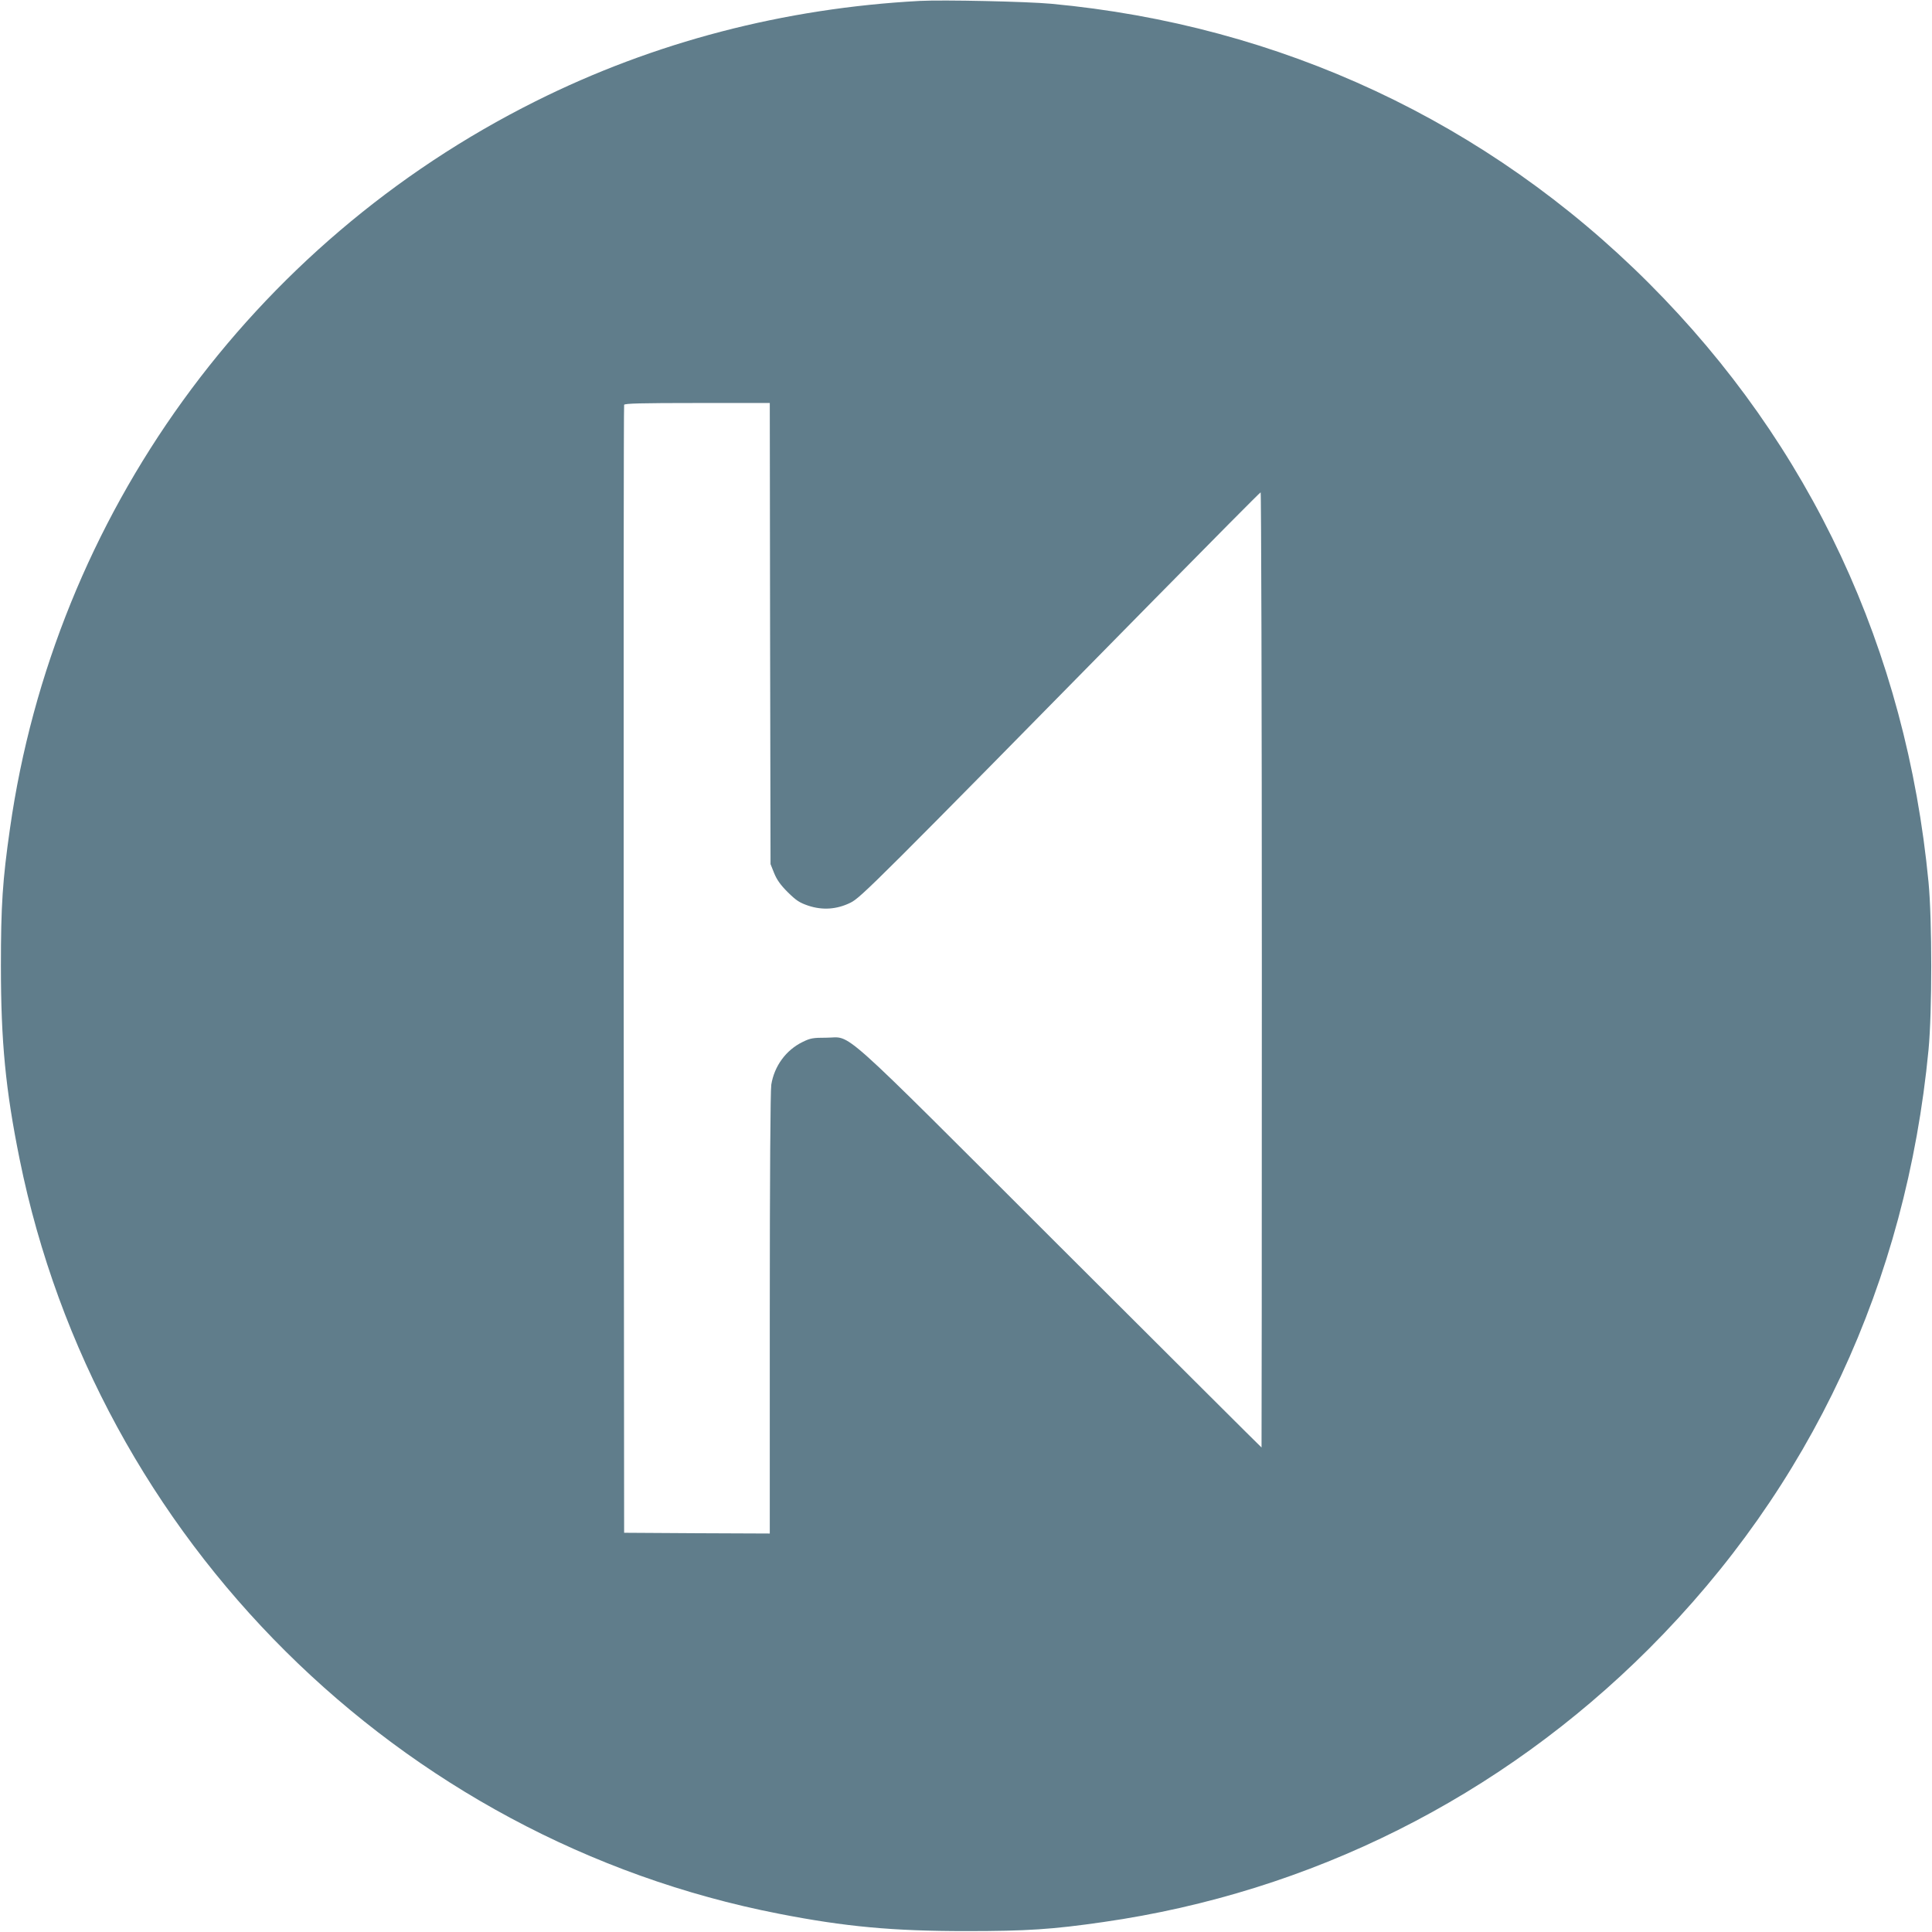 <?xml version="1.0" standalone="no"?>
<!DOCTYPE svg PUBLIC "-//W3C//DTD SVG 20010904//EN"
 "http://www.w3.org/TR/2001/REC-SVG-20010904/DTD/svg10.dtd">
<svg version="1.0" xmlns="http://www.w3.org/2000/svg"
 width="1280pt" height="1280pt" viewBox="0 0 1280 1280"
 preserveAspectRatio="xMidYMid meet">
<g transform="translate(0,1280) scale(0.1,-0.1)"
fill="#607d8b" stroke="none">
<path d="M6095 12794 c-901 -48 -1763 -273 -2547 -665 -1884 -941 -3187 -2744
-3482 -4819 -49 -341 -60 -508 -60 -910 0 -502 31 -821 124 -1280 510 -2519
2511 -4508 5030 -4999 439 -86 755 -115 1240 -115 403 0 571 11 910 60 1374
197 2629 826 3614 1810 1072 1072 1705 2428 1853 3969 24 252 24 858 0 1110
-148 1541 -781 2897 -1853 3969 -1068 1068 -2441 1710 -3959 1851 -162 15
-716 27 -870 19z m-993 -4191 l3 -1528 24 -60 c18 -44 42 -78 90 -126 56 -55
77 -69 135 -89 96 -32 190 -25 280 19 69 34 149 113 2015 2011 382 388 698
707 703 708 4 2 8 -1421 8 -3162 0 -1741 -1 -3166 -2 -3166 -2 0 -601 598
-1333 1328 -1510 1508 -1375 1387 -1550 1387 -89 0 -106 -3 -157 -28 -111 -54
-188 -160 -208 -283 -6 -36 -10 -618 -10 -1517 l0 -1457 -482 2 -483 3 -3
3730 c-1 2052 0 3736 3 3743 3 9 110 12 484 12 l481 0 2 -1527z"/>
</g>
</svg>
